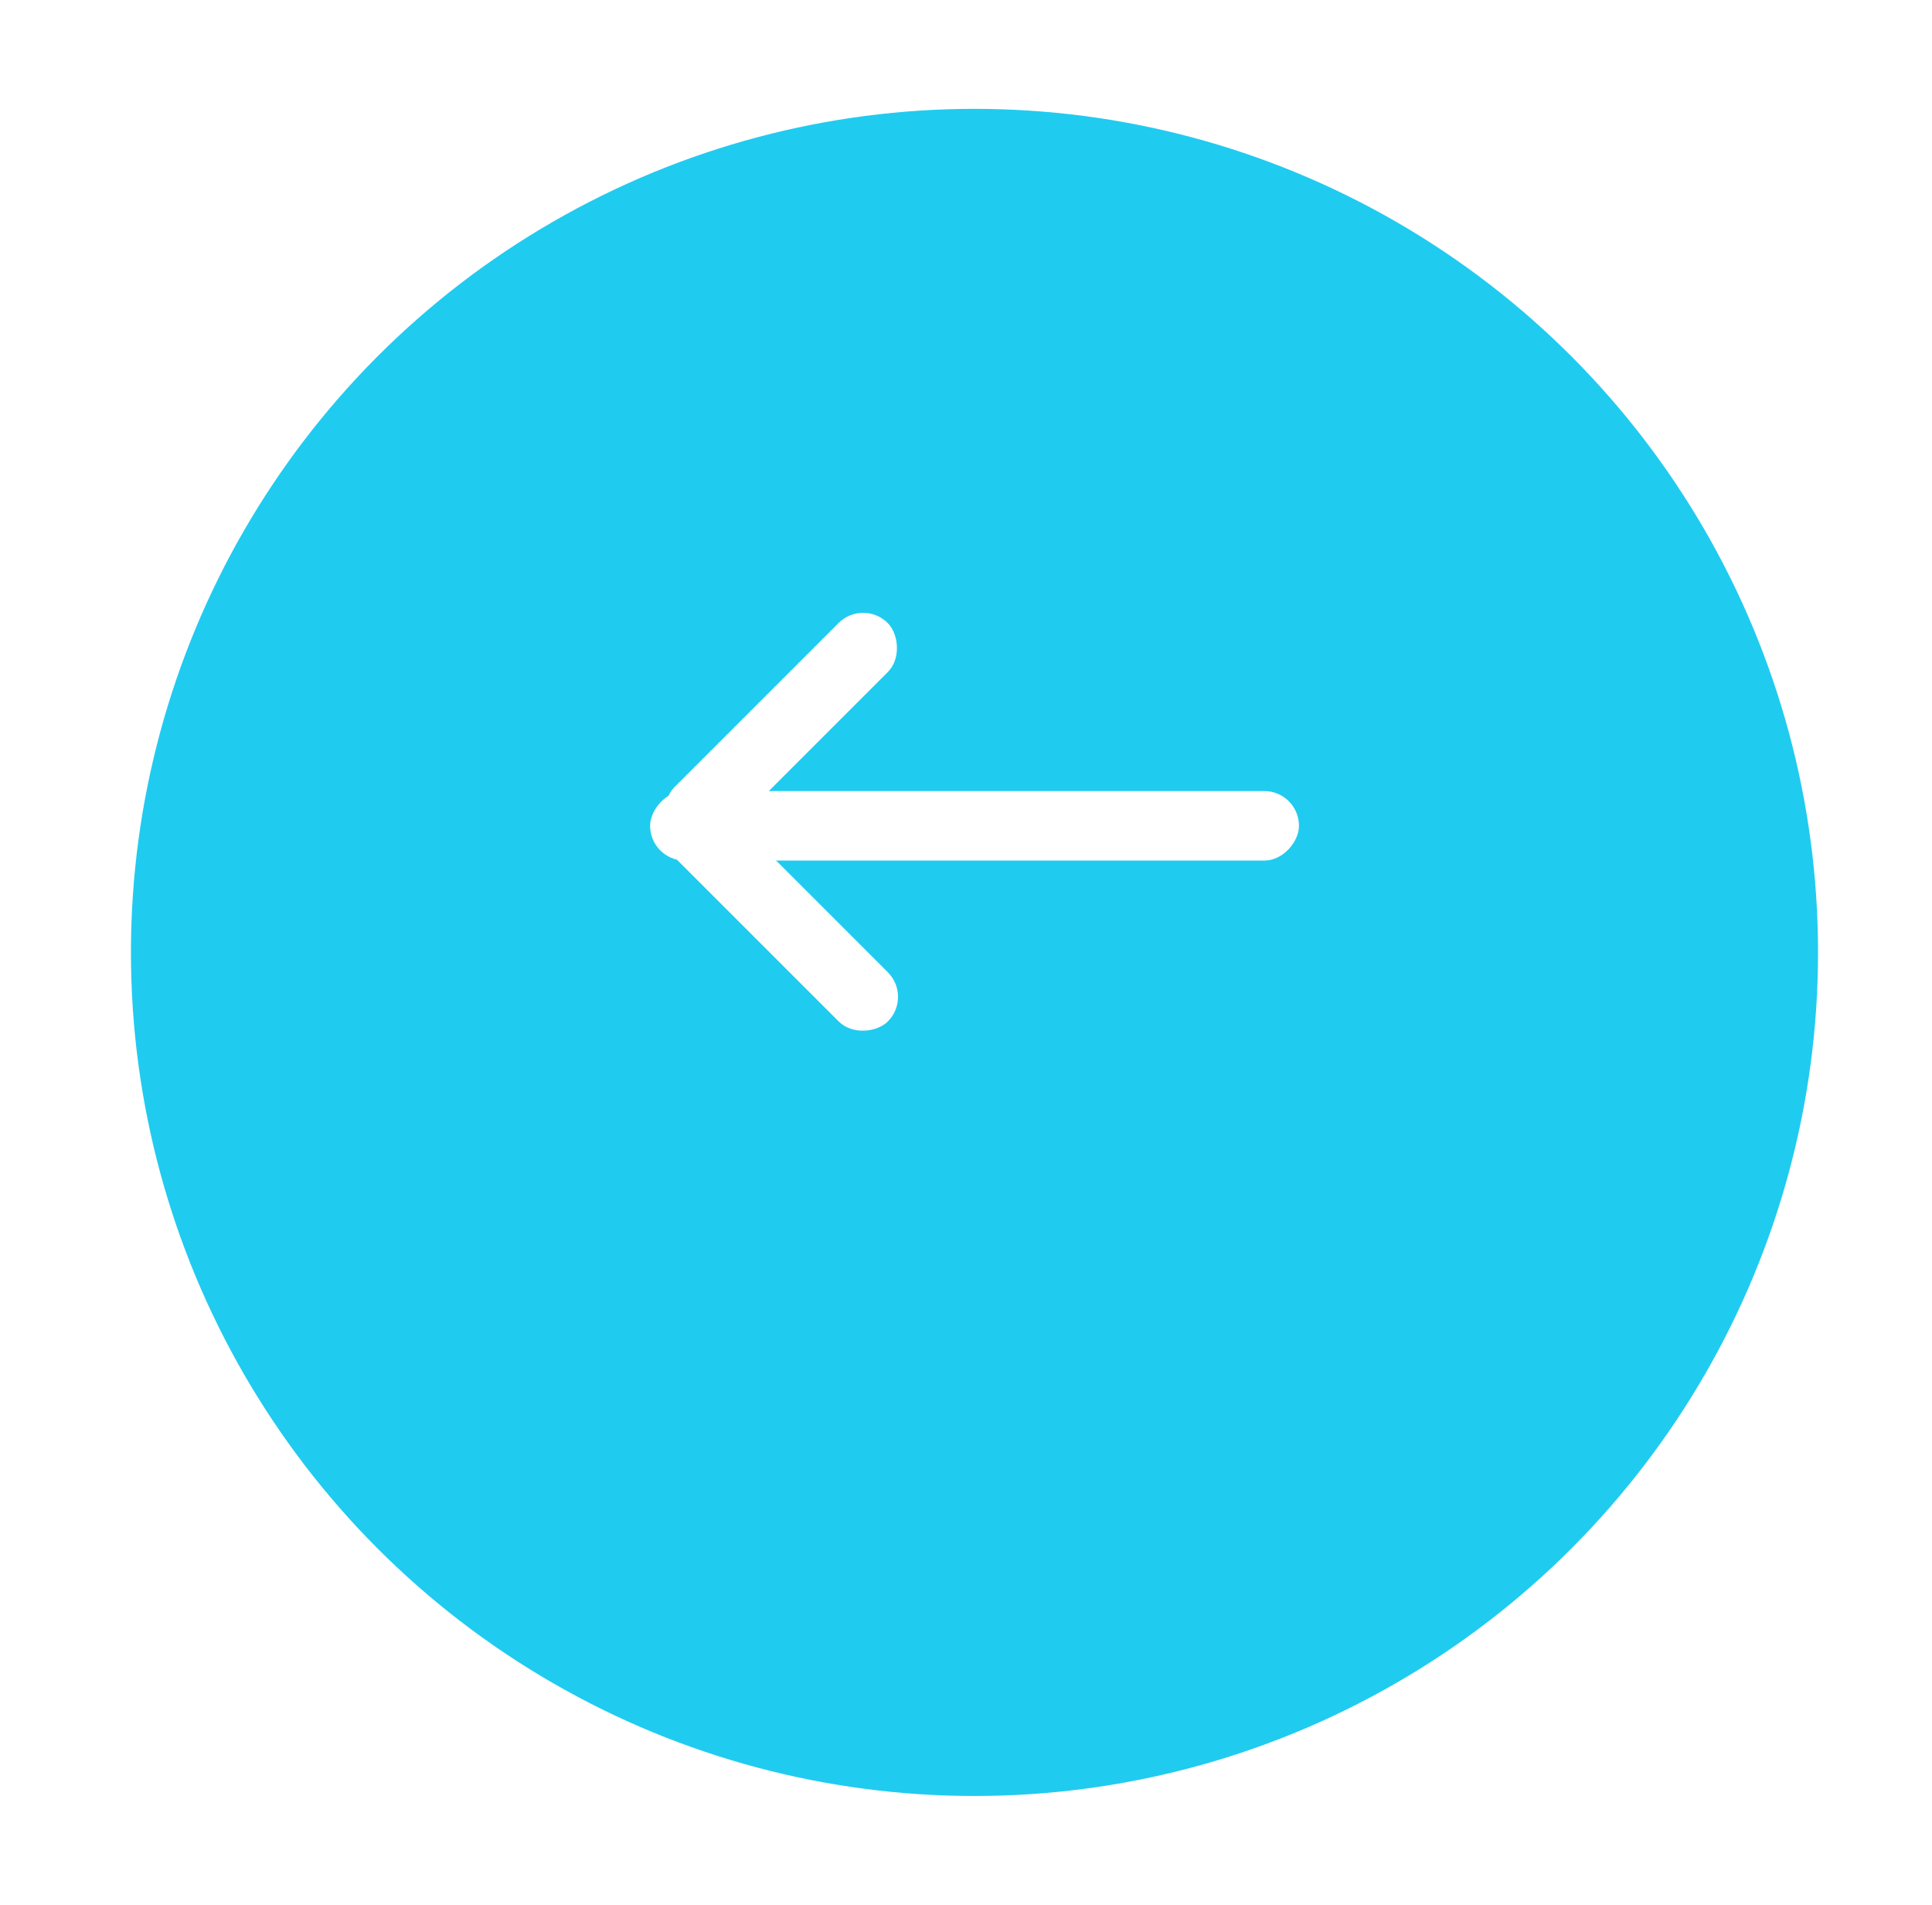 <svg width="71" height="70" viewBox="0 0 71 70" fill="none" xmlns="http://www.w3.org/2000/svg">
<g filter="url(#filter0_d)">
<circle r="31" transform="matrix(-1 0 0 1 35.812 31)" fill="#20CBF0"/>
</g>
<rect width="23.846" height="2.555" rx="1.277" transform="matrix(1 -8.74228e-08 -8.74228e-08 -1 23.891 31.625)" fill="white"/>
<rect width="11.072" height="2.555" rx="1.277" transform="matrix(-0.707 -0.707 -0.707 0.707 33.531 36.633)" fill="white"/>
<rect width="11.072" height="2.555" rx="1.277" transform="matrix(-0.707 0.707 0.707 0.707 31.719 21.992)" fill="white"/>
<defs>
<filter id="filter0_d" x="0.812" y="0" width="70" height="70" filterUnits="userSpaceOnUse" color-interpolation-filters="sRGB">
<feFlood flood-opacity="0" result="BackgroundImageFix"/>
<feColorMatrix in="SourceAlpha" type="matrix" values="0 0 0 0 0 0 0 0 0 0 0 0 0 0 0 0 0 0 127 0"/>
<feOffset dy="4"/>
<feGaussianBlur stdDeviation="2"/>
<feColorMatrix type="matrix" values="0 0 0 0 0 0 0 0 0 0 0 0 0 0 0 0 0 0 0.25 0"/>
<feBlend mode="normal" in2="BackgroundImageFix" result="effect1_dropShadow"/>
<feBlend mode="normal" in="SourceGraphic" in2="effect1_dropShadow" result="shape"/>
</filter>
</defs>
</svg>
